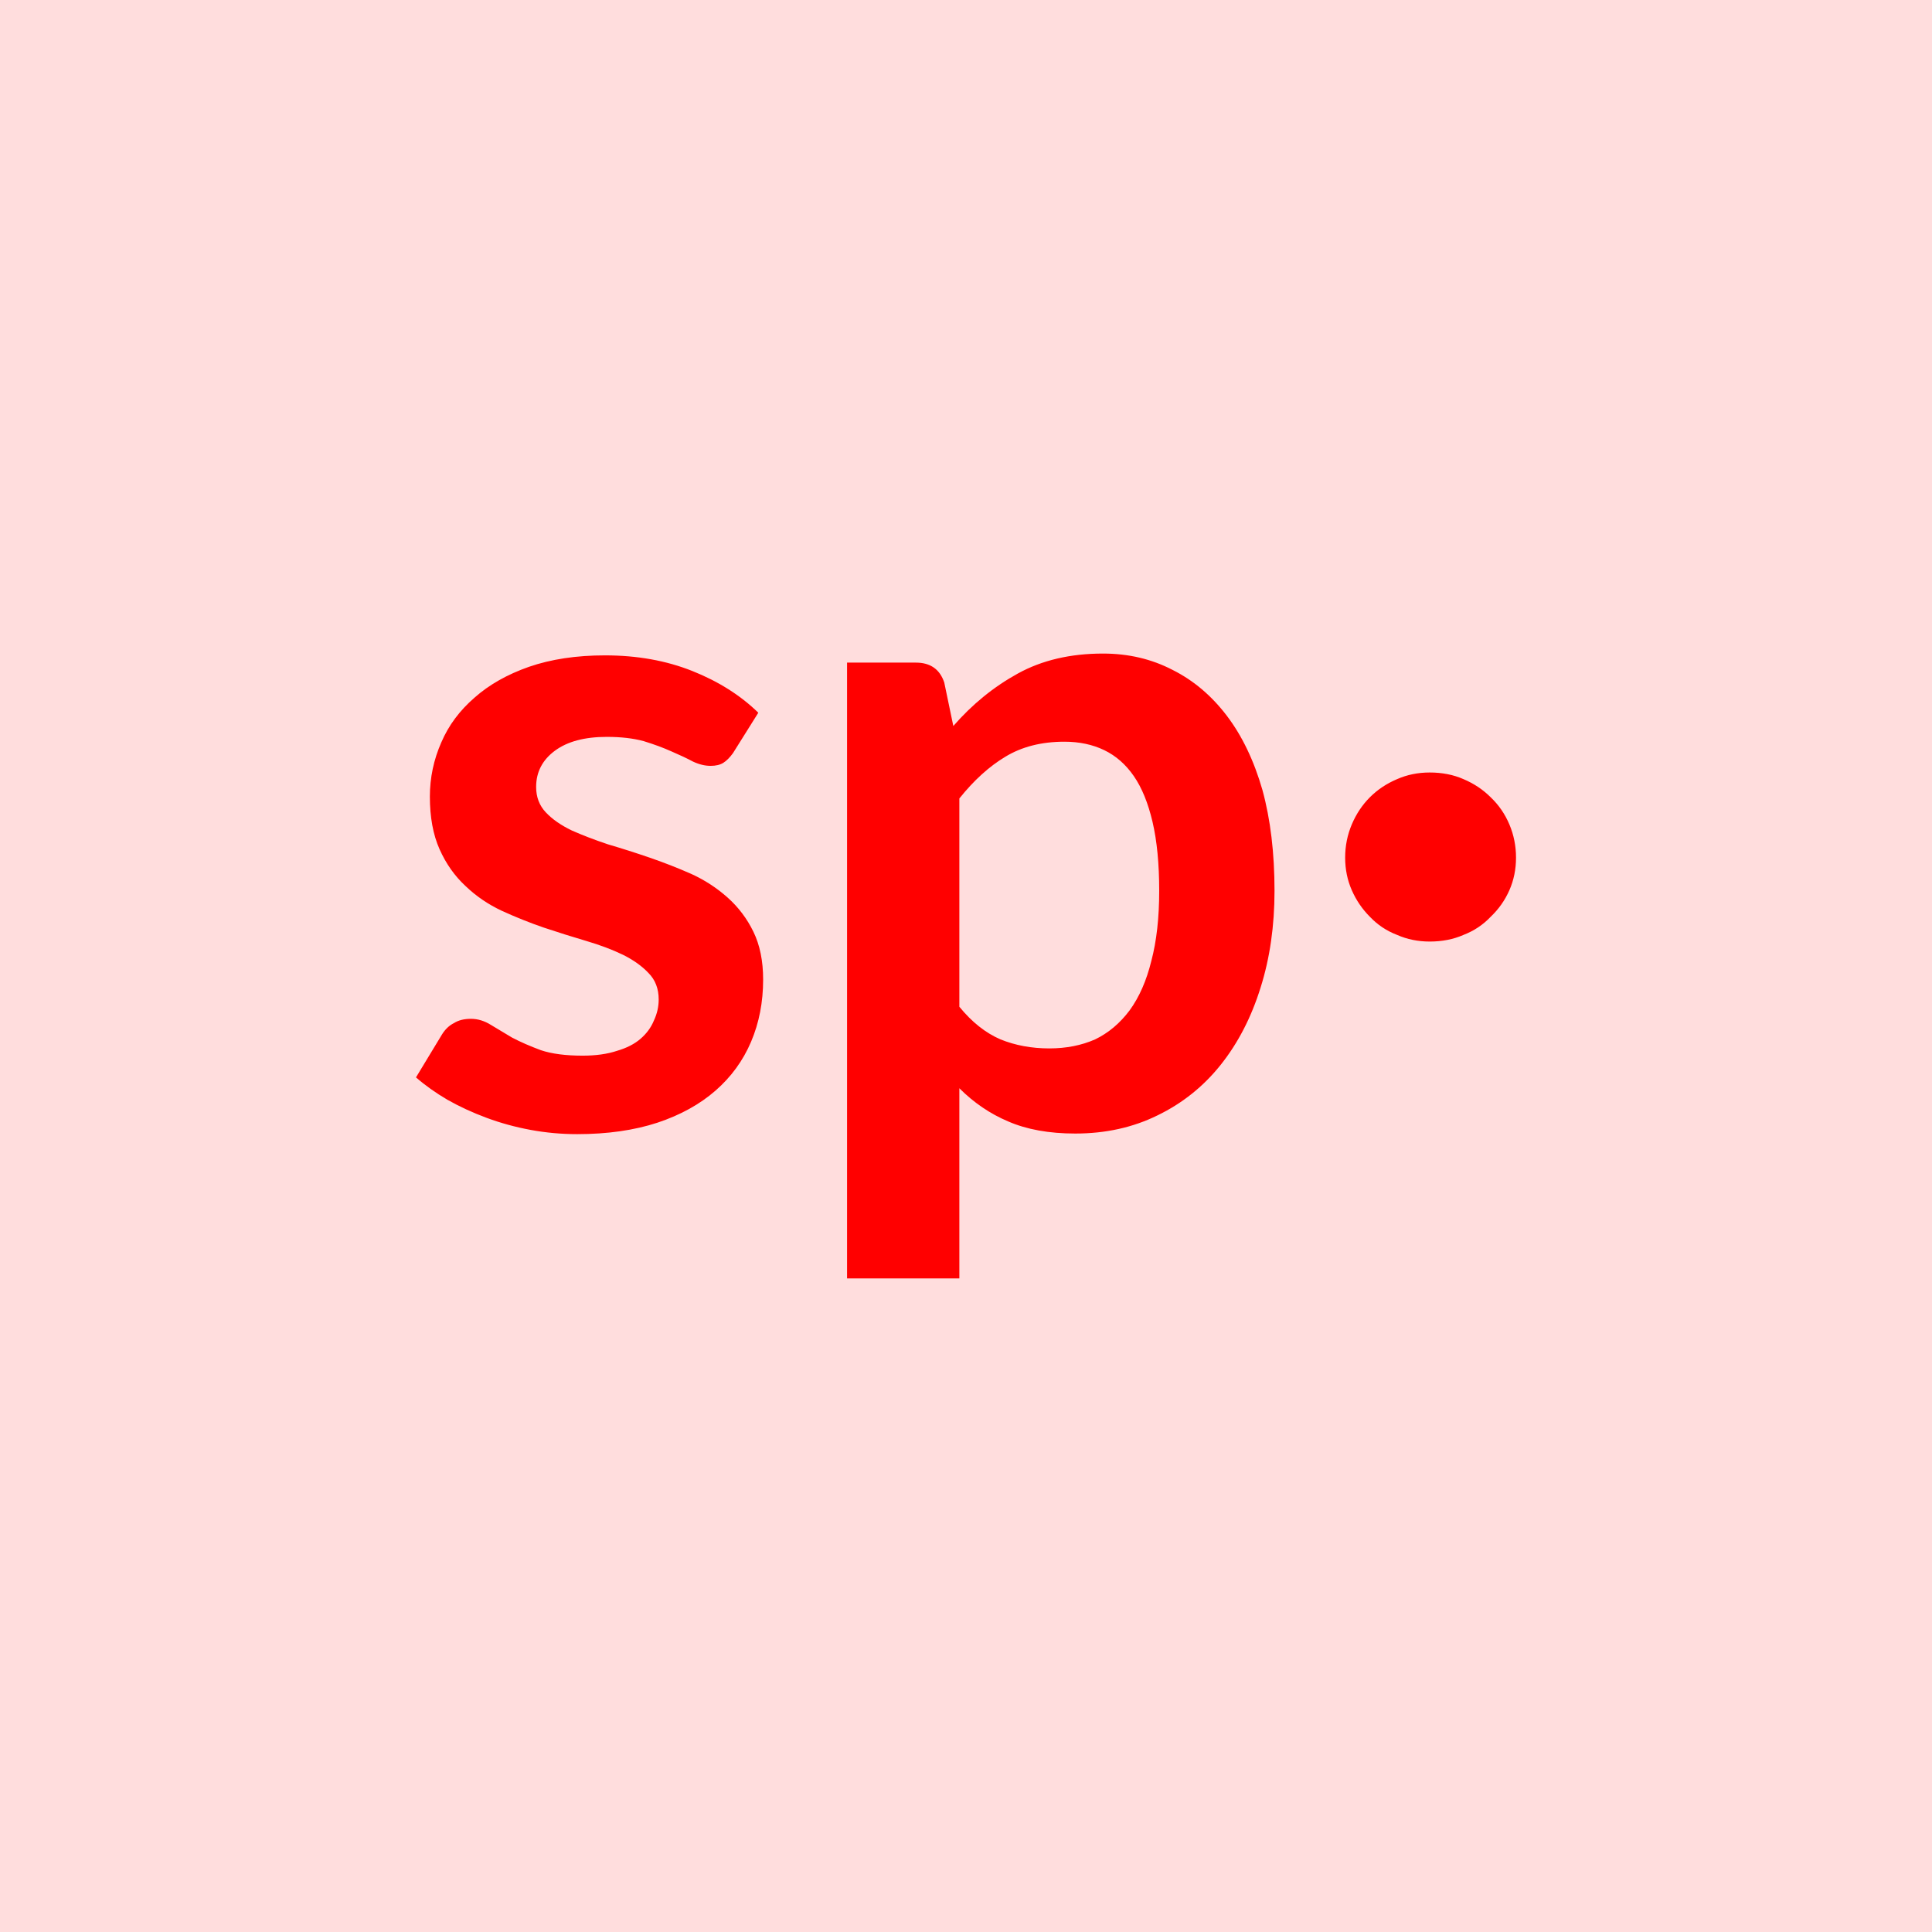 <svg xmlns="http://www.w3.org/2000/svg" width="32" height="32" viewBox="0 0 32 32"><rect width="100%" height="100%" fill="#FDD"/><path fill="#F00" d="m12.56 11.805-.42.67q-.08.11-.16.16t-.21.05q-.14 0-.29-.07-.15-.08-.36-.17-.2-.09-.46-.17-.26-.07-.61-.07-.55 0-.86.23t-.31.6q0 .25.16.42t.43.3q.27.12.6.23.34.1.69.22t.69.27q.33.15.6.39t.43.57.16.79q0 .56-.2 1.03t-.59.81-.96.53q-.58.19-1.33.19-.39 0-.77-.07t-.73-.2-.65-.3q-.29-.17-.52-.37l.43-.71q.08-.13.2-.19.11-.07.28-.07t.33.1l.35.21q.21.11.48.21.27.09.69.09.33 0 .57-.08.24-.07.39-.2t.22-.3q.08-.17.08-.35 0-.27-.17-.44-.16-.17-.42-.3-.27-.13-.61-.23t-.7-.22q-.35-.12-.7-.28-.34-.16-.6-.41-.27-.25-.43-.61t-.16-.87q0-.47.19-.9.18-.42.55-.74.36-.32.9-.51.55-.19 1.26-.19.8 0 1.45.26t1.09.69m3.33 1.42v3.45q.31.38.68.54.37.15.81.15.42 0 .76-.15.33-.16.57-.48.24-.33.36-.82.13-.49.13-1.16t-.11-1.14-.31-.76-.49-.43-.66-.14q-.57 0-.98.25-.4.24-.76.69m-.25-1.92.15.72q.47-.54 1.07-.87t1.41-.33q.63 0 1.15.27.52.26.9.76t.59 1.23q.2.73.2 1.67 0 .87-.23 1.6-.23.74-.66 1.28t-1.05.84q-.61.3-1.36.3-.65 0-1.11-.2-.45-.19-.81-.55v3.15h-1.86v-10.2h1.14q.36 0 .47.33m6.64 2.9q0-.29.11-.55t.3-.45.45-.3q.25-.11.54-.11.31 0 .56.11.26.11.45.3.2.19.31.45t.11.55-.11.54-.31.44q-.19.2-.45.3-.25.11-.56.11-.29 0-.54-.11-.26-.1-.45-.3-.19-.19-.3-.44t-.11-.54"/></svg>